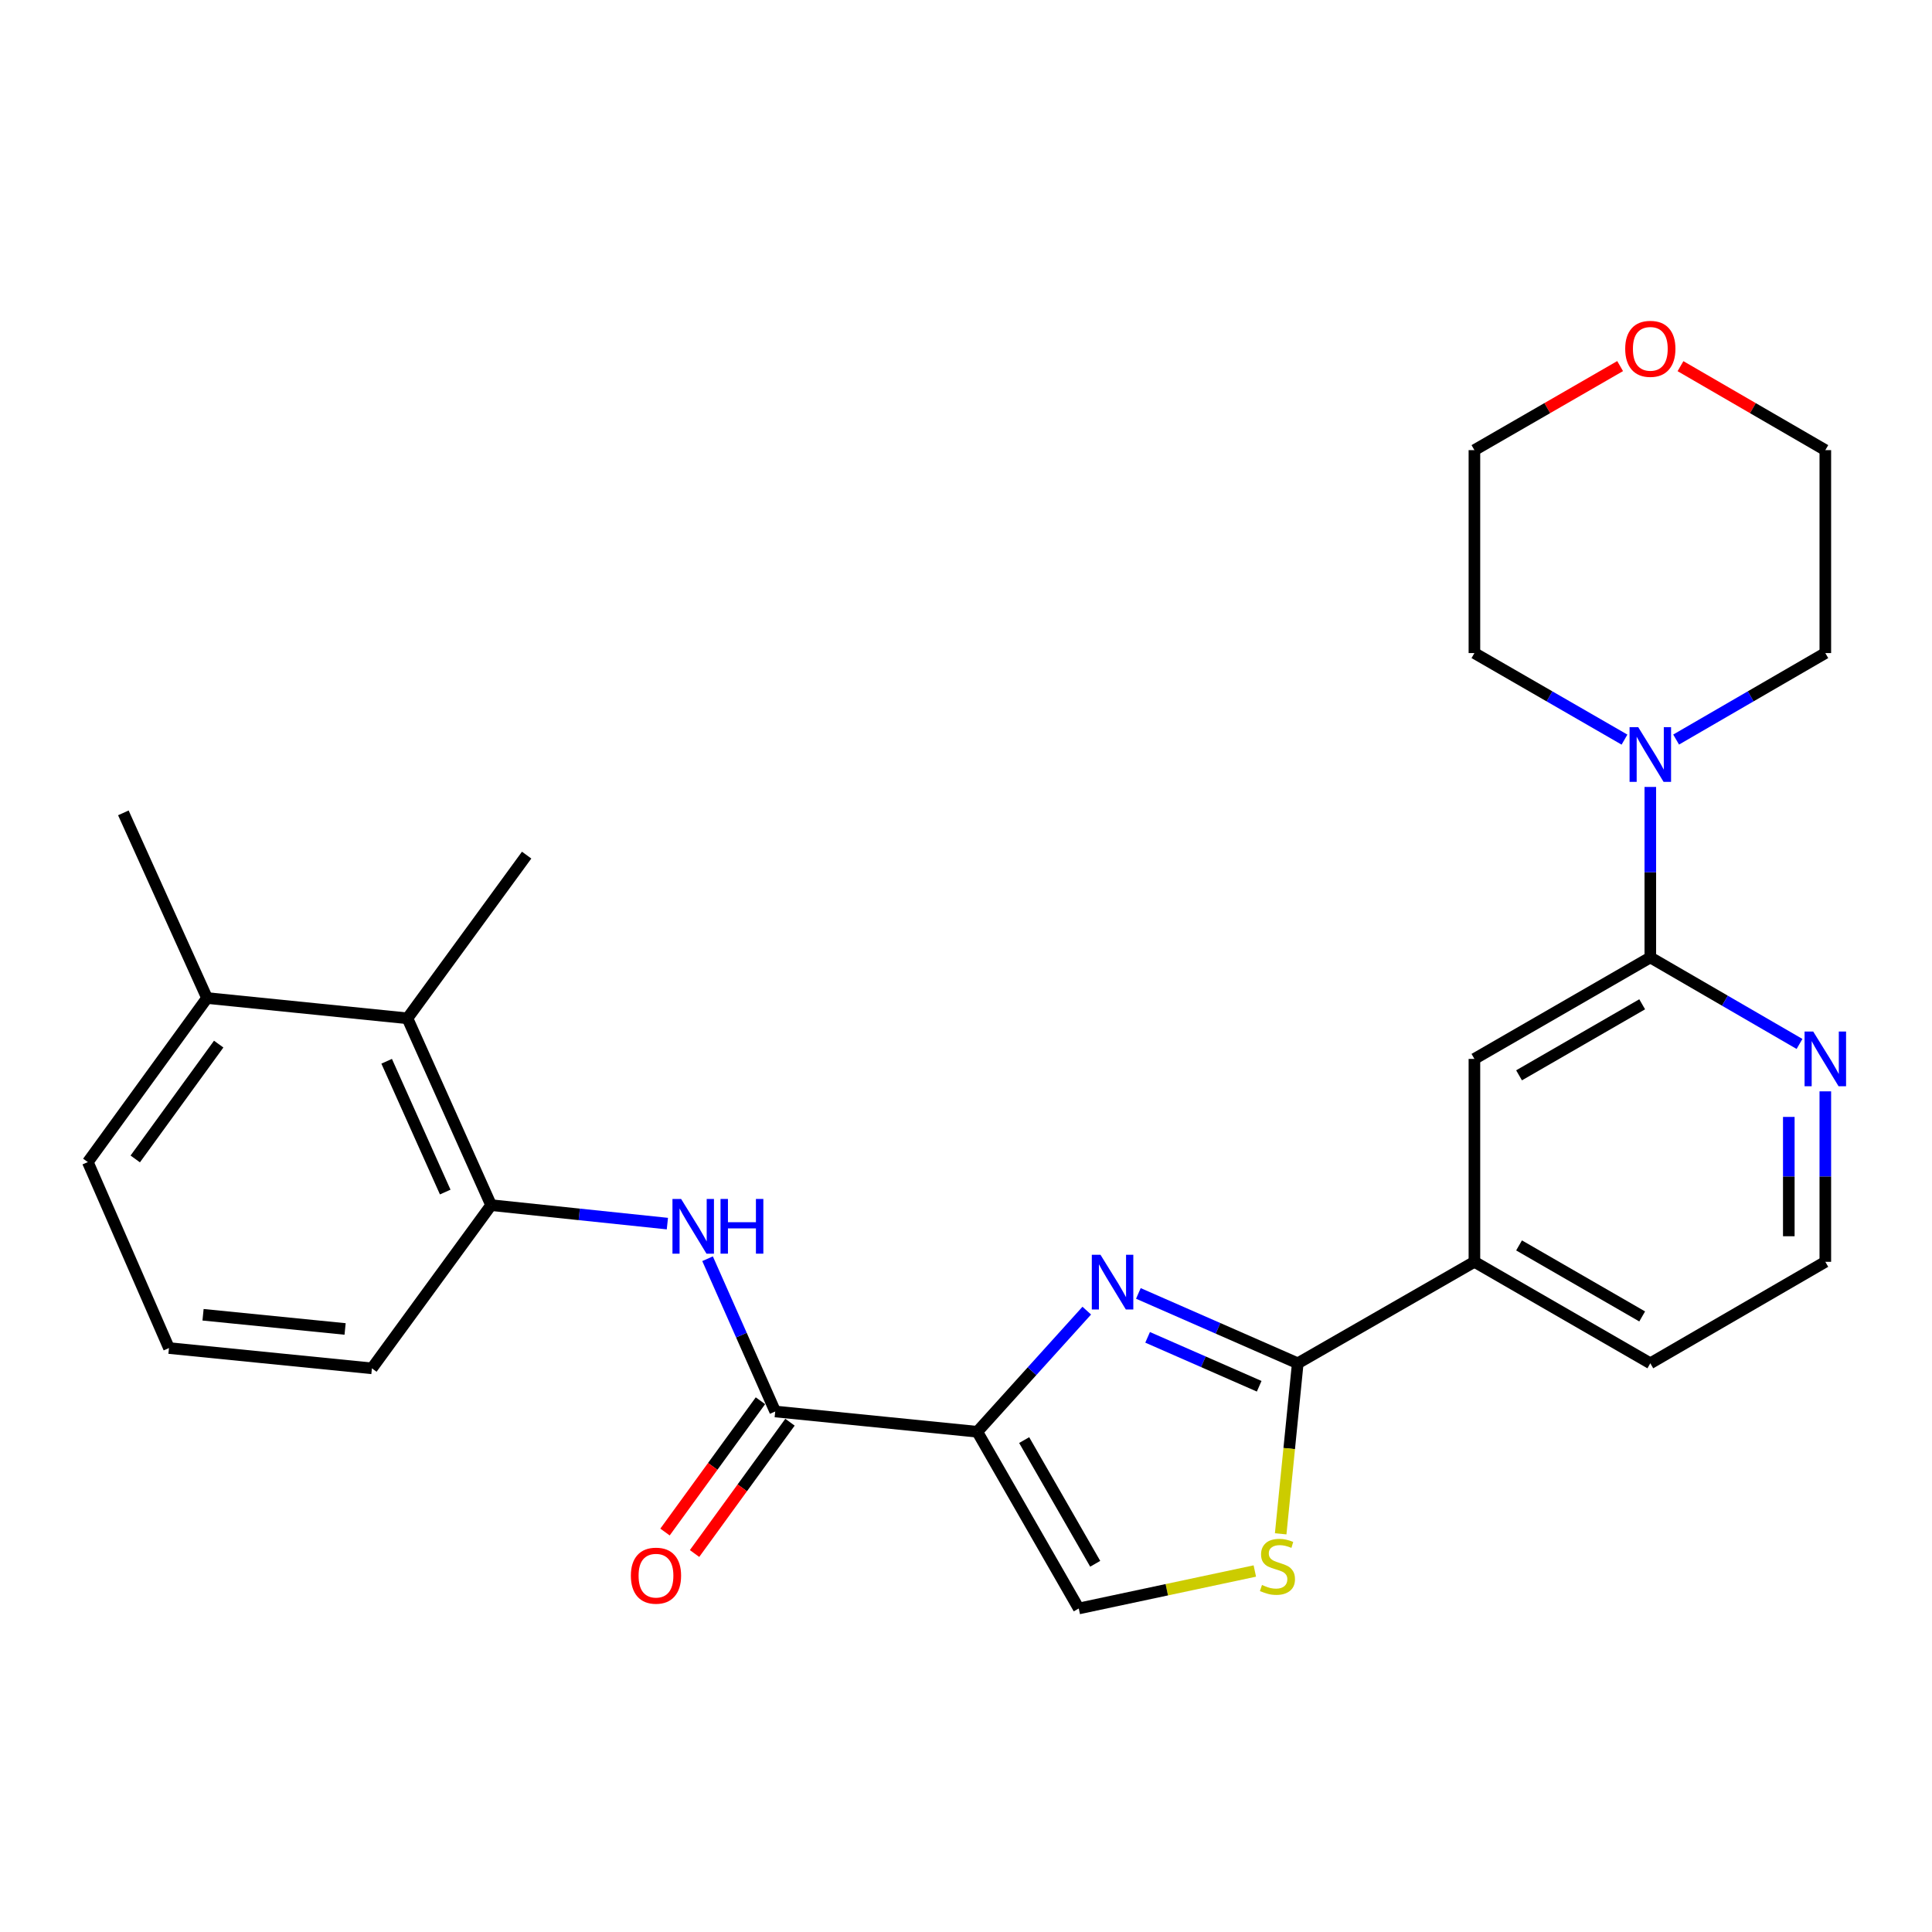 <?xml version='1.0' encoding='iso-8859-1'?>
<svg version='1.1' baseProfile='full'
              xmlns='http://www.w3.org/2000/svg'
                      xmlns:rdkit='http://www.rdkit.org/xml'
                      xmlns:xlink='http://www.w3.org/1999/xlink'
                  xml:space='preserve'
width='1000px' height='1000px' viewBox='0 0 1000 1000'>
<!-- END OF HEADER -->
<rect style='opacity:1.0;fill:#FFFFFF;stroke:none' width='1000' height='1000' x='0' y='0'> </rect>
<path class='bond-0' d='M 505.84,741.08 L 534.175,709.732' style='fill:none;fill-rule:evenodd;stroke:#000000;stroke-width:6px;stroke-linecap:butt;stroke-linejoin:miter;stroke-opacity:1' />
<path class='bond-0' d='M 534.175,709.732 L 562.511,678.384' style='fill:none;fill-rule:evenodd;stroke:#0000FF;stroke-width:6px;stroke-linecap:butt;stroke-linejoin:miter;stroke-opacity:1' />
<path class='bond-2' d='M 505.84,741.08 L 401.25,730.579' style='fill:none;fill-rule:evenodd;stroke:#000000;stroke-width:6px;stroke-linecap:butt;stroke-linejoin:miter;stroke-opacity:1' />
<path class='bond-5' d='M 505.84,741.08 L 558.366,832.544' style='fill:none;fill-rule:evenodd;stroke:#000000;stroke-width:6px;stroke-linecap:butt;stroke-linejoin:miter;stroke-opacity:1' />
<path class='bond-5' d='M 530.11,745.387 L 566.879,809.411' style='fill:none;fill-rule:evenodd;stroke:#000000;stroke-width:6px;stroke-linecap:butt;stroke-linejoin:miter;stroke-opacity:1' />
<path class='bond-1' d='M 589.218,669.47 L 630.466,687.555' style='fill:none;fill-rule:evenodd;stroke:#0000FF;stroke-width:6px;stroke-linecap:butt;stroke-linejoin:miter;stroke-opacity:1' />
<path class='bond-1' d='M 630.466,687.555 L 671.714,705.639' style='fill:none;fill-rule:evenodd;stroke:#000000;stroke-width:6px;stroke-linecap:butt;stroke-linejoin:miter;stroke-opacity:1' />
<path class='bond-1' d='M 594.002,692.207 L 622.876,704.866' style='fill:none;fill-rule:evenodd;stroke:#0000FF;stroke-width:6px;stroke-linecap:butt;stroke-linejoin:miter;stroke-opacity:1' />
<path class='bond-1' d='M 622.876,704.866 L 651.75,717.525' style='fill:none;fill-rule:evenodd;stroke:#000000;stroke-width:6px;stroke-linecap:butt;stroke-linejoin:miter;stroke-opacity:1' />
<path class='bond-9' d='M 671.714,705.639 L 763.157,653.113' style='fill:none;fill-rule:evenodd;stroke:#000000;stroke-width:6px;stroke-linecap:butt;stroke-linejoin:miter;stroke-opacity:1' />
<path class='bond-27' d='M 671.714,705.639 L 667.297,749.77' style='fill:none;fill-rule:evenodd;stroke:#000000;stroke-width:6px;stroke-linecap:butt;stroke-linejoin:miter;stroke-opacity:1' />
<path class='bond-27' d='M 667.297,749.77 L 662.88,793.901' style='fill:none;fill-rule:evenodd;stroke:#CCCC00;stroke-width:6px;stroke-linecap:butt;stroke-linejoin:miter;stroke-opacity:1' />
<path class='bond-6' d='M 401.25,730.579 L 383.743,691.048' style='fill:none;fill-rule:evenodd;stroke:#000000;stroke-width:6px;stroke-linecap:butt;stroke-linejoin:miter;stroke-opacity:1' />
<path class='bond-6' d='M 383.743,691.048 L 366.236,651.517' style='fill:none;fill-rule:evenodd;stroke:#0000FF;stroke-width:6px;stroke-linecap:butt;stroke-linejoin:miter;stroke-opacity:1' />
<path class='bond-13' d='M 393.605,725.022 L 368.907,759.001' style='fill:none;fill-rule:evenodd;stroke:#000000;stroke-width:6px;stroke-linecap:butt;stroke-linejoin:miter;stroke-opacity:1' />
<path class='bond-13' d='M 368.907,759.001 L 344.208,792.979' style='fill:none;fill-rule:evenodd;stroke:#FF0000;stroke-width:6px;stroke-linecap:butt;stroke-linejoin:miter;stroke-opacity:1' />
<path class='bond-13' d='M 408.895,736.136 L 384.196,770.114' style='fill:none;fill-rule:evenodd;stroke:#000000;stroke-width:6px;stroke-linecap:butt;stroke-linejoin:miter;stroke-opacity:1' />
<path class='bond-13' d='M 384.196,770.114 L 359.497,804.093' style='fill:none;fill-rule:evenodd;stroke:#FF0000;stroke-width:6px;stroke-linecap:butt;stroke-linejoin:miter;stroke-opacity:1' />
<path class='bond-3' d='M 649.494,813.152 L 603.93,822.848' style='fill:none;fill-rule:evenodd;stroke:#CCCC00;stroke-width:6px;stroke-linecap:butt;stroke-linejoin:miter;stroke-opacity:1' />
<path class='bond-3' d='M 603.93,822.848 L 558.366,832.544' style='fill:none;fill-rule:evenodd;stroke:#000000;stroke-width:6px;stroke-linecap:butt;stroke-linejoin:miter;stroke-opacity:1' />
<path class='bond-4' d='M 854.201,495.566 L 763.157,548.092' style='fill:none;fill-rule:evenodd;stroke:#000000;stroke-width:6px;stroke-linecap:butt;stroke-linejoin:miter;stroke-opacity:1' />
<path class='bond-4' d='M 849.99,519.818 L 786.26,556.586' style='fill:none;fill-rule:evenodd;stroke:#000000;stroke-width:6px;stroke-linecap:butt;stroke-linejoin:miter;stroke-opacity:1' />
<path class='bond-7' d='M 854.201,495.566 L 854.201,451.444' style='fill:none;fill-rule:evenodd;stroke:#000000;stroke-width:6px;stroke-linecap:butt;stroke-linejoin:miter;stroke-opacity:1' />
<path class='bond-7' d='M 854.201,451.444 L 854.201,407.321' style='fill:none;fill-rule:evenodd;stroke:#0000FF;stroke-width:6px;stroke-linecap:butt;stroke-linejoin:miter;stroke-opacity:1' />
<path class='bond-29' d='M 854.201,495.566 L 892.813,517.956' style='fill:none;fill-rule:evenodd;stroke:#000000;stroke-width:6px;stroke-linecap:butt;stroke-linejoin:miter;stroke-opacity:1' />
<path class='bond-29' d='M 892.813,517.956 L 931.425,540.347' style='fill:none;fill-rule:evenodd;stroke:#0000FF;stroke-width:6px;stroke-linecap:butt;stroke-linejoin:miter;stroke-opacity:1' />
<path class='bond-8' d='M 345.435,633.337 L 299.815,628.56' style='fill:none;fill-rule:evenodd;stroke:#0000FF;stroke-width:6px;stroke-linecap:butt;stroke-linejoin:miter;stroke-opacity:1' />
<path class='bond-8' d='M 299.815,628.56 L 254.194,623.784' style='fill:none;fill-rule:evenodd;stroke:#000000;stroke-width:6px;stroke-linecap:butt;stroke-linejoin:miter;stroke-opacity:1' />
<path class='bond-17' d='M 867.559,382.793 L 906.171,360.411' style='fill:none;fill-rule:evenodd;stroke:#0000FF;stroke-width:6px;stroke-linecap:butt;stroke-linejoin:miter;stroke-opacity:1' />
<path class='bond-17' d='M 906.171,360.411 L 944.783,338.03' style='fill:none;fill-rule:evenodd;stroke:#000000;stroke-width:6px;stroke-linecap:butt;stroke-linejoin:miter;stroke-opacity:1' />
<path class='bond-18' d='M 840.834,382.826 L 801.995,360.428' style='fill:none;fill-rule:evenodd;stroke:#0000FF;stroke-width:6px;stroke-linecap:butt;stroke-linejoin:miter;stroke-opacity:1' />
<path class='bond-18' d='M 801.995,360.428 L 763.157,338.03' style='fill:none;fill-rule:evenodd;stroke:#000000;stroke-width:6px;stroke-linecap:butt;stroke-linejoin:miter;stroke-opacity:1' />
<path class='bond-11' d='M 254.194,623.784 L 210.888,527.08' style='fill:none;fill-rule:evenodd;stroke:#000000;stroke-width:6px;stroke-linecap:butt;stroke-linejoin:miter;stroke-opacity:1' />
<path class='bond-11' d='M 230.447,617.004 L 200.133,549.311' style='fill:none;fill-rule:evenodd;stroke:#000000;stroke-width:6px;stroke-linecap:butt;stroke-linejoin:miter;stroke-opacity:1' />
<path class='bond-19' d='M 254.194,623.784 L 192.5,708.254' style='fill:none;fill-rule:evenodd;stroke:#000000;stroke-width:6px;stroke-linecap:butt;stroke-linejoin:miter;stroke-opacity:1' />
<path class='bond-10' d='M 763.157,653.113 L 763.157,548.092' style='fill:none;fill-rule:evenodd;stroke:#000000;stroke-width:6px;stroke-linecap:butt;stroke-linejoin:miter;stroke-opacity:1' />
<path class='bond-20' d='M 763.157,653.113 L 854.201,705.639' style='fill:none;fill-rule:evenodd;stroke:#000000;stroke-width:6px;stroke-linecap:butt;stroke-linejoin:miter;stroke-opacity:1' />
<path class='bond-20' d='M 786.26,644.62 L 849.99,681.388' style='fill:none;fill-rule:evenodd;stroke:#000000;stroke-width:6px;stroke-linecap:butt;stroke-linejoin:miter;stroke-opacity:1' />
<path class='bond-14' d='M 210.888,527.08 L 107.159,516.579' style='fill:none;fill-rule:evenodd;stroke:#000000;stroke-width:6px;stroke-linecap:butt;stroke-linejoin:miter;stroke-opacity:1' />
<path class='bond-22' d='M 210.888,527.08 L 272.592,442.61' style='fill:none;fill-rule:evenodd;stroke:#000000;stroke-width:6px;stroke-linecap:butt;stroke-linejoin:miter;stroke-opacity:1' />
<path class='bond-12' d='M 944.783,564.878 L 944.783,608.996' style='fill:none;fill-rule:evenodd;stroke:#0000FF;stroke-width:6px;stroke-linecap:butt;stroke-linejoin:miter;stroke-opacity:1' />
<path class='bond-12' d='M 944.783,608.996 L 944.783,653.113' style='fill:none;fill-rule:evenodd;stroke:#000000;stroke-width:6px;stroke-linecap:butt;stroke-linejoin:miter;stroke-opacity:1' />
<path class='bond-12' d='M 925.881,578.113 L 925.881,608.996' style='fill:none;fill-rule:evenodd;stroke:#0000FF;stroke-width:6px;stroke-linecap:butt;stroke-linejoin:miter;stroke-opacity:1' />
<path class='bond-12' d='M 925.881,608.996 L 925.881,639.878' style='fill:none;fill-rule:evenodd;stroke:#000000;stroke-width:6px;stroke-linecap:butt;stroke-linejoin:miter;stroke-opacity:1' />
<path class='bond-26' d='M 107.159,516.579 L 63.852,420.736' style='fill:none;fill-rule:evenodd;stroke:#000000;stroke-width:6px;stroke-linecap:butt;stroke-linejoin:miter;stroke-opacity:1' />
<path class='bond-28' d='M 107.159,516.579 L 45.455,601.49' style='fill:none;fill-rule:evenodd;stroke:#000000;stroke-width:6px;stroke-linecap:butt;stroke-linejoin:miter;stroke-opacity:1' />
<path class='bond-28' d='M 113.194,540.427 L 70.001,599.865' style='fill:none;fill-rule:evenodd;stroke:#000000;stroke-width:6px;stroke-linecap:butt;stroke-linejoin:miter;stroke-opacity:1' />
<path class='bond-15' d='M 838.574,189.487 L 800.865,211.238' style='fill:none;fill-rule:evenodd;stroke:#FF0000;stroke-width:6px;stroke-linecap:butt;stroke-linejoin:miter;stroke-opacity:1' />
<path class='bond-15' d='M 800.865,211.238 L 763.157,232.988' style='fill:none;fill-rule:evenodd;stroke:#000000;stroke-width:6px;stroke-linecap:butt;stroke-linejoin:miter;stroke-opacity:1' />
<path class='bond-30' d='M 869.819,189.527 L 907.301,211.258' style='fill:none;fill-rule:evenodd;stroke:#FF0000;stroke-width:6px;stroke-linecap:butt;stroke-linejoin:miter;stroke-opacity:1' />
<path class='bond-30' d='M 907.301,211.258 L 944.783,232.988' style='fill:none;fill-rule:evenodd;stroke:#000000;stroke-width:6px;stroke-linecap:butt;stroke-linejoin:miter;stroke-opacity:1' />
<path class='bond-16' d='M 944.783,653.113 L 854.201,705.639' style='fill:none;fill-rule:evenodd;stroke:#000000;stroke-width:6px;stroke-linecap:butt;stroke-linejoin:miter;stroke-opacity:1' />
<path class='bond-25' d='M 944.783,338.03 L 944.783,232.988' style='fill:none;fill-rule:evenodd;stroke:#000000;stroke-width:6px;stroke-linecap:butt;stroke-linejoin:miter;stroke-opacity:1' />
<path class='bond-24' d='M 763.157,338.03 L 763.157,232.988' style='fill:none;fill-rule:evenodd;stroke:#000000;stroke-width:6px;stroke-linecap:butt;stroke-linejoin:miter;stroke-opacity:1' />
<path class='bond-21' d='M 192.5,708.254 L 87.459,697.753' style='fill:none;fill-rule:evenodd;stroke:#000000;stroke-width:6px;stroke-linecap:butt;stroke-linejoin:miter;stroke-opacity:1' />
<path class='bond-21' d='M 178.624,687.871 L 105.095,680.52' style='fill:none;fill-rule:evenodd;stroke:#000000;stroke-width:6px;stroke-linecap:butt;stroke-linejoin:miter;stroke-opacity:1' />
<path class='bond-23' d='M 87.459,697.753 L 45.455,601.49' style='fill:none;fill-rule:evenodd;stroke:#000000;stroke-width:6px;stroke-linecap:butt;stroke-linejoin:miter;stroke-opacity:1' />
<path  class='atom-1' d='M 569.601 649.454
L 578.881 664.454
Q 579.801 665.934, 581.281 668.614
Q 582.761 671.294, 582.841 671.454
L 582.841 649.454
L 586.601 649.454
L 586.601 677.774
L 582.721 677.774
L 572.761 661.374
Q 571.601 659.454, 570.361 657.254
Q 569.161 655.054, 568.801 654.374
L 568.801 677.774
L 565.121 677.774
L 565.121 649.454
L 569.601 649.454
' fill='#0000FF'/>
<path  class='atom-4' d='M 653.203 820.38
Q 653.523 820.5, 654.843 821.06
Q 656.163 821.62, 657.603 821.98
Q 659.083 822.3, 660.523 822.3
Q 663.203 822.3, 664.763 821.02
Q 666.323 819.7, 666.323 817.42
Q 666.323 815.86, 665.523 814.9
Q 664.763 813.94, 663.563 813.42
Q 662.363 812.9, 660.363 812.3
Q 657.843 811.54, 656.323 810.82
Q 654.843 810.1, 653.763 808.58
Q 652.723 807.06, 652.723 804.5
Q 652.723 800.94, 655.123 798.74
Q 657.563 796.54, 662.363 796.54
Q 665.643 796.54, 669.363 798.1
L 668.443 801.18
Q 665.043 799.78, 662.483 799.78
Q 659.723 799.78, 658.203 800.94
Q 656.683 802.06, 656.723 804.02
Q 656.723 805.54, 657.483 806.46
Q 658.283 807.38, 659.403 807.9
Q 660.563 808.42, 662.483 809.02
Q 665.043 809.82, 666.563 810.62
Q 668.083 811.42, 669.163 813.06
Q 670.283 814.66, 670.283 817.42
Q 670.283 821.34, 667.643 823.46
Q 665.043 825.54, 660.683 825.54
Q 658.163 825.54, 656.243 824.98
Q 654.363 824.46, 652.123 823.54
L 653.203 820.38
' fill='#CCCC00'/>
<path  class='atom-7' d='M 352.545 620.576
L 361.825 635.576
Q 362.745 637.056, 364.225 639.736
Q 365.705 642.416, 365.785 642.576
L 365.785 620.576
L 369.545 620.576
L 369.545 648.896
L 365.665 648.896
L 355.705 632.496
Q 354.545 630.576, 353.305 628.376
Q 352.105 626.176, 351.745 625.496
L 351.745 648.896
L 348.065 648.896
L 348.065 620.576
L 352.545 620.576
' fill='#0000FF'/>
<path  class='atom-7' d='M 372.945 620.576
L 376.785 620.576
L 376.785 632.616
L 391.265 632.616
L 391.265 620.576
L 395.105 620.576
L 395.105 648.896
L 391.265 648.896
L 391.265 635.816
L 376.785 635.816
L 376.785 648.896
L 372.945 648.896
L 372.945 620.576
' fill='#0000FF'/>
<path  class='atom-8' d='M 847.941 376.375
L 857.221 391.375
Q 858.141 392.855, 859.621 395.535
Q 861.101 398.215, 861.181 398.375
L 861.181 376.375
L 864.941 376.375
L 864.941 404.695
L 861.061 404.695
L 851.101 388.295
Q 849.941 386.375, 848.701 384.175
Q 847.501 381.975, 847.141 381.295
L 847.141 404.695
L 843.461 404.695
L 843.461 376.375
L 847.941 376.375
' fill='#0000FF'/>
<path  class='atom-13' d='M 938.523 533.932
L 947.803 548.932
Q 948.723 550.412, 950.203 553.092
Q 951.683 555.772, 951.763 555.932
L 951.763 533.932
L 955.523 533.932
L 955.523 562.252
L 951.643 562.252
L 941.683 545.852
Q 940.523 543.932, 939.283 541.732
Q 938.083 539.532, 937.723 538.852
L 937.723 562.252
L 934.043 562.252
L 934.043 533.932
L 938.523 533.932
' fill='#0000FF'/>
<path  class='atom-14' d='M 326.536 815.56
Q 326.536 808.76, 329.896 804.96
Q 333.256 801.16, 339.536 801.16
Q 345.816 801.16, 349.176 804.96
Q 352.536 808.76, 352.536 815.56
Q 352.536 822.44, 349.136 826.36
Q 345.736 830.24, 339.536 830.24
Q 333.296 830.24, 329.896 826.36
Q 326.536 822.48, 326.536 815.56
M 339.536 827.04
Q 343.856 827.04, 346.176 824.16
Q 348.536 821.24, 348.536 815.56
Q 348.536 810, 346.176 807.2
Q 343.856 804.36, 339.536 804.36
Q 335.216 804.36, 332.856 807.16
Q 330.536 809.96, 330.536 815.56
Q 330.536 821.28, 332.856 824.16
Q 335.216 827.04, 339.536 827.04
' fill='#FF0000'/>
<path  class='atom-16' d='M 841.201 180.553
Q 841.201 173.753, 844.561 169.953
Q 847.921 166.153, 854.201 166.153
Q 860.481 166.153, 863.841 169.953
Q 867.201 173.753, 867.201 180.553
Q 867.201 187.433, 863.801 191.353
Q 860.401 195.233, 854.201 195.233
Q 847.961 195.233, 844.561 191.353
Q 841.201 187.473, 841.201 180.553
M 854.201 192.033
Q 858.521 192.033, 860.841 189.153
Q 863.201 186.233, 863.201 180.553
Q 863.201 174.993, 860.841 172.193
Q 858.521 169.353, 854.201 169.353
Q 849.881 169.353, 847.521 172.153
Q 845.201 174.953, 845.201 180.553
Q 845.201 186.273, 847.521 189.153
Q 849.881 192.033, 854.201 192.033
' fill='#FF0000'/>
</svg>
